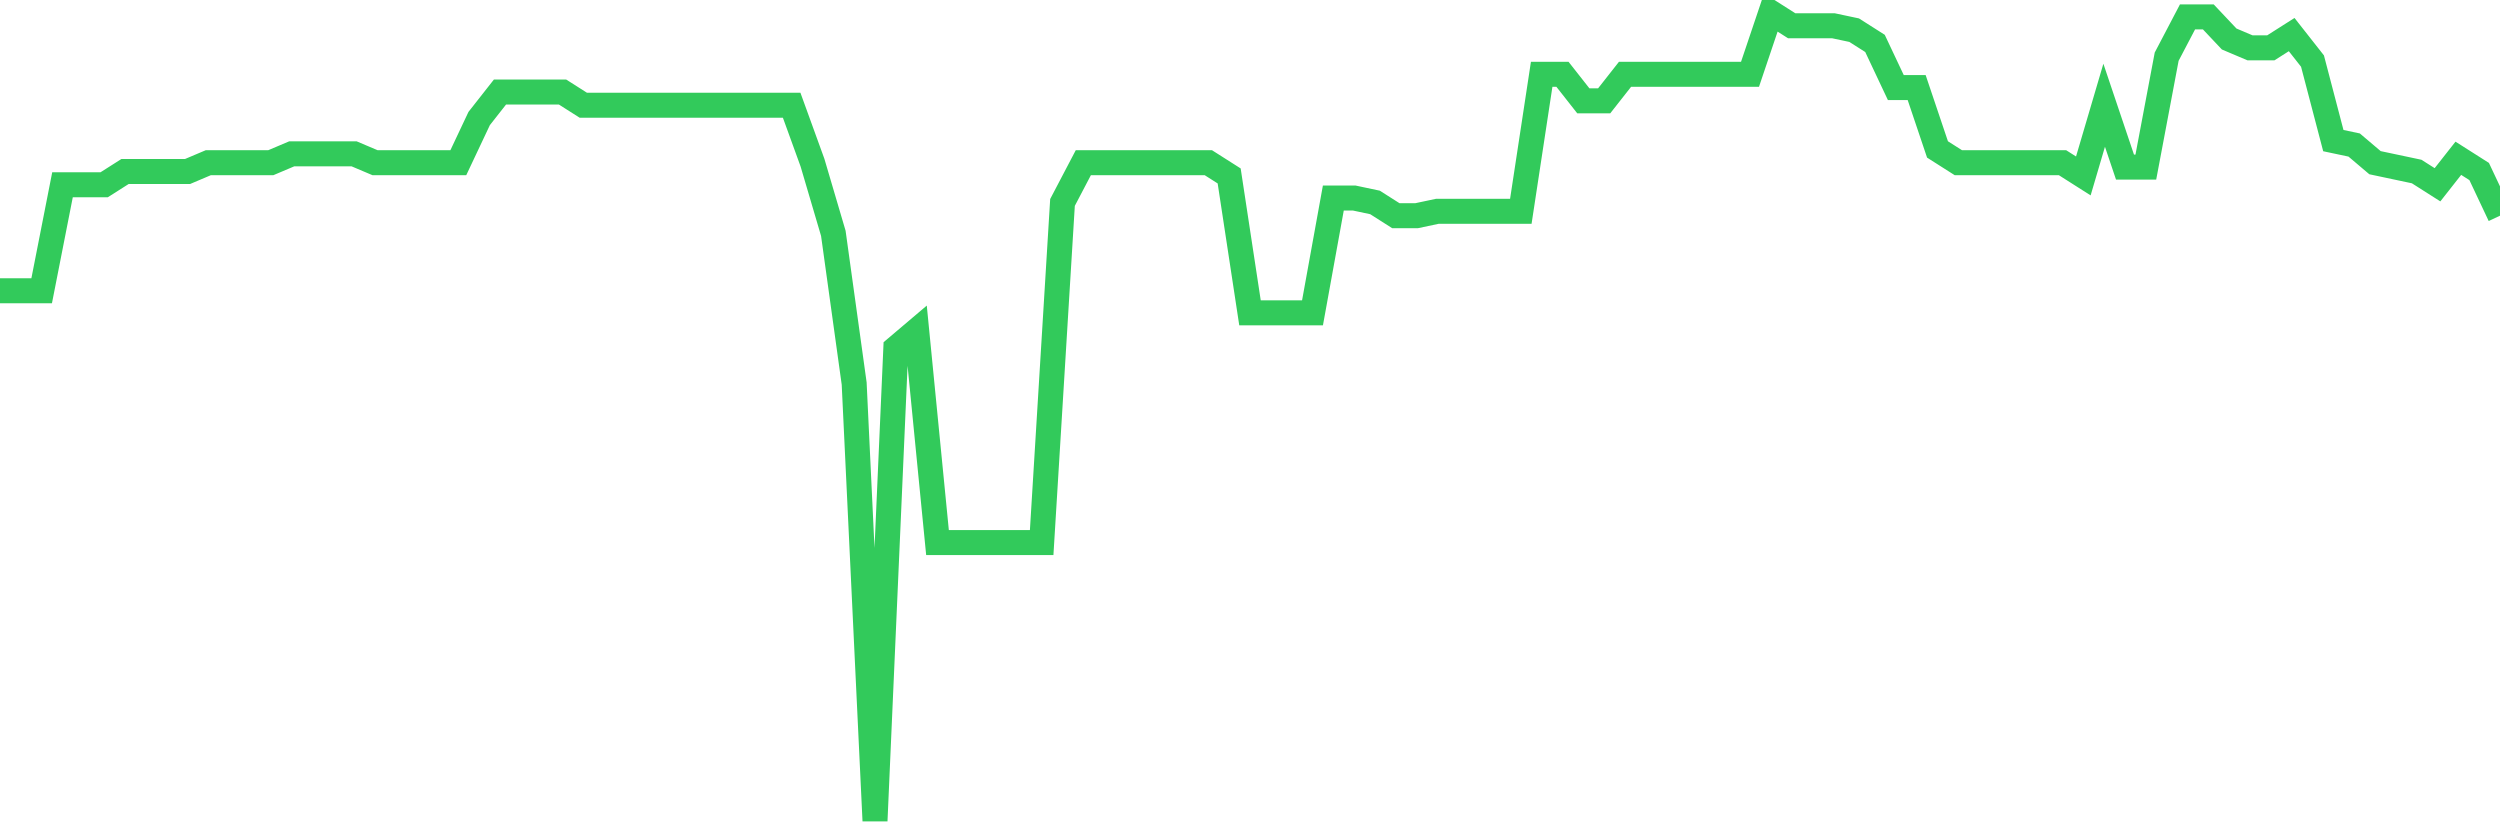 <svg
  xmlns="http://www.w3.org/2000/svg"
  xmlns:xlink="http://www.w3.org/1999/xlink"
  width="120"
  height="40"
  viewBox="0 0 120 40"
  preserveAspectRatio="none"
>
  <polyline
    points="0,13.957 1,13.957 2,13.957 3,8.869 4,8.869 5,8.869 6,8.233 7,8.233 8,8.233 9,8.233 10,7.809 11,7.809 12,7.809 13,7.809 14,7.385 15,7.385 16,7.385 17,7.385 18,7.809 19,7.809 20,7.809 21,7.809 22,7.809 23,5.689 24,4.416 25,4.416 26,4.416 27,4.416 28,5.052 29,5.052 30,5.052 31,5.052 32,5.052 33,5.052 34,5.052 35,5.052 36,5.052 37,5.052 38,5.052 39,7.809 40,11.201 41,18.41 42,39.4 43,16.714 44,15.866 45,26.043 46,26.043 47,26.043 48,26.043 49,26.043 50,26.043 51,9.717 52,7.809 53,7.809 54,7.809 55,7.809 56,7.809 57,7.809 58,7.809 59,8.445 60,15.017 61,15.017 62,15.017 63,15.017 64,9.505 65,9.505 66,9.717 67,10.353 68,10.353 69,10.141 70,10.141 71,10.141 72,10.141 73,10.141 74,3.568 75,3.568 76,4.84 77,4.84 78,3.568 79,3.568 80,3.568 81,3.568 82,3.568 83,3.568 84,3.568 85,0.6 86,1.236 87,1.236 88,1.236 89,1.448 90,2.084 91,4.204 92,4.204 93,7.173 94,7.809 95,7.809 96,7.809 97,7.809 98,7.809 99,7.809 100,8.445 101,5.052 102,8.021 103,8.021 104,2.72 105,0.812 106,0.812 107,1.872 108,2.296 109,2.296 110,1.66 111,2.932 112,6.749 113,6.961 114,7.809 115,8.021 116,8.233 117,8.869 118,7.597 119,8.233 120,10.353"
    fill="none"
    stroke="#32ca5b"
    stroke-width="1.2"
  >
  </polyline>
</svg>